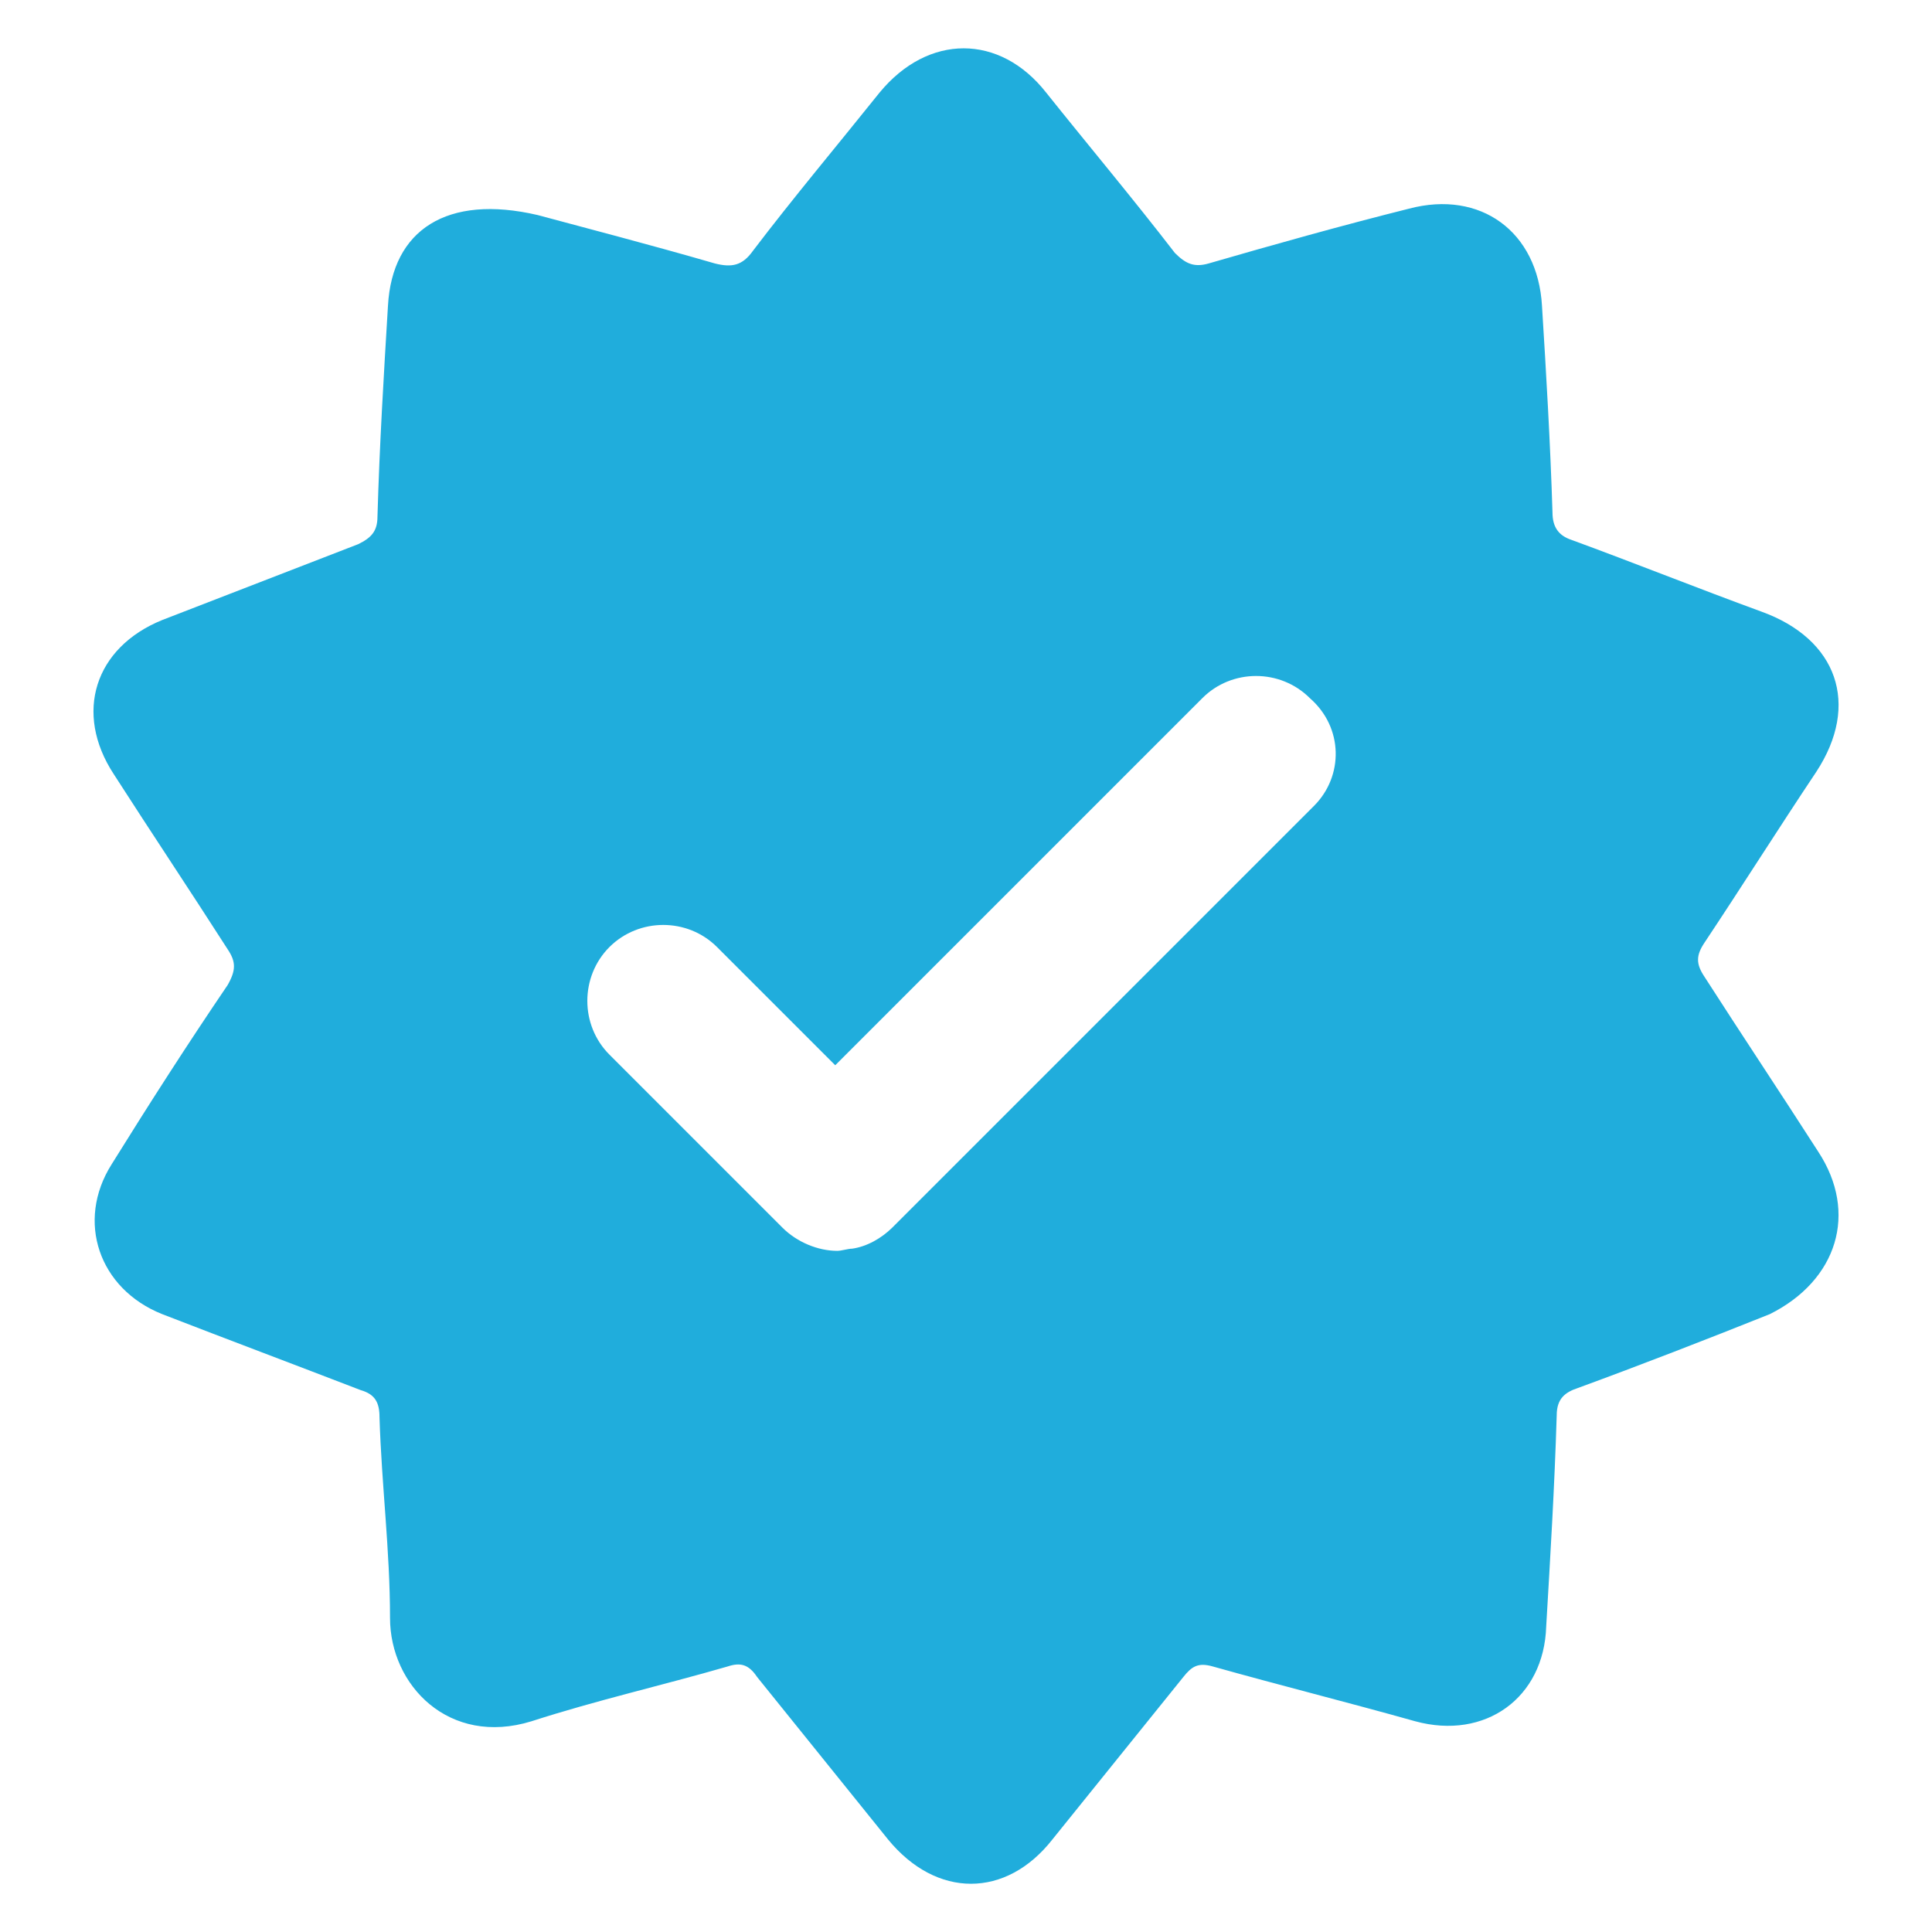<svg width="16" height="16" viewBox="0 0 16 16" fill="none" xmlns="http://www.w3.org/2000/svg">
<g clip-path="url(#clip0_73_93)">
<path d="M15.058 9.538C14.744 9.049 14.429 8.577 14.115 8.088C14.045 7.983 14.045 7.913 14.115 7.808C14.429 7.336 14.726 6.865 15.041 6.393C15.408 5.834 15.216 5.292 14.587 5.065C14.062 4.873 13.538 4.663 13.014 4.471C12.909 4.436 12.857 4.366 12.857 4.244C12.839 3.668 12.805 3.091 12.77 2.532C12.735 1.92 12.263 1.571 11.669 1.728C11.11 1.868 10.551 2.025 10.009 2.182C9.887 2.217 9.817 2.182 9.73 2.095C9.38 1.641 9.013 1.204 8.664 0.767C8.28 0.278 7.686 0.278 7.284 0.767C6.934 1.204 6.567 1.641 6.235 2.078C6.148 2.2 6.061 2.217 5.921 2.182C5.379 2.025 4.838 1.885 4.453 1.781C3.702 1.606 3.248 1.903 3.213 2.532C3.178 3.108 3.143 3.685 3.126 4.279C3.126 4.401 3.073 4.454 2.968 4.506C2.427 4.716 1.885 4.925 1.343 5.135C0.784 5.362 0.61 5.904 0.942 6.411C1.256 6.9 1.571 7.371 1.885 7.861C1.955 7.965 1.955 8.035 1.885 8.158C1.553 8.647 1.239 9.136 0.924 9.643C0.627 10.114 0.819 10.674 1.343 10.883C1.885 11.093 2.444 11.303 2.986 11.512C3.108 11.547 3.143 11.617 3.143 11.739C3.16 12.298 3.23 12.84 3.23 13.399C3.23 13.958 3.72 14.465 4.401 14.255C4.943 14.08 5.484 13.958 6.026 13.801C6.131 13.766 6.2 13.783 6.27 13.888C6.637 14.342 6.987 14.779 7.354 15.233C7.755 15.723 8.332 15.723 8.716 15.233C9.083 14.779 9.433 14.342 9.8 13.888C9.869 13.801 9.922 13.766 10.044 13.801C10.603 13.958 11.162 14.098 11.721 14.255C12.298 14.412 12.787 14.063 12.805 13.469C12.839 12.892 12.874 12.316 12.892 11.722C12.892 11.582 12.962 11.53 13.067 11.495C13.591 11.303 14.132 11.093 14.657 10.883C15.216 10.604 15.39 10.044 15.058 9.538ZM10.883 6.673L7.389 10.167C7.301 10.254 7.179 10.324 7.057 10.341C7.022 10.341 6.969 10.359 6.934 10.359C6.777 10.359 6.602 10.289 6.48 10.167L5.047 8.734C4.803 8.49 4.803 8.088 5.047 7.843C5.292 7.599 5.694 7.599 5.938 7.843L6.917 8.822L9.957 5.782C10.201 5.537 10.603 5.537 10.848 5.782C11.127 6.026 11.127 6.428 10.883 6.673Z" fill="#20ADDC"/>
</g>
<defs>
<clipPath id="clip0_73_93">
<rect width="16" height="16" fill="white"/>
</clipPath>
</defs>
</svg>
